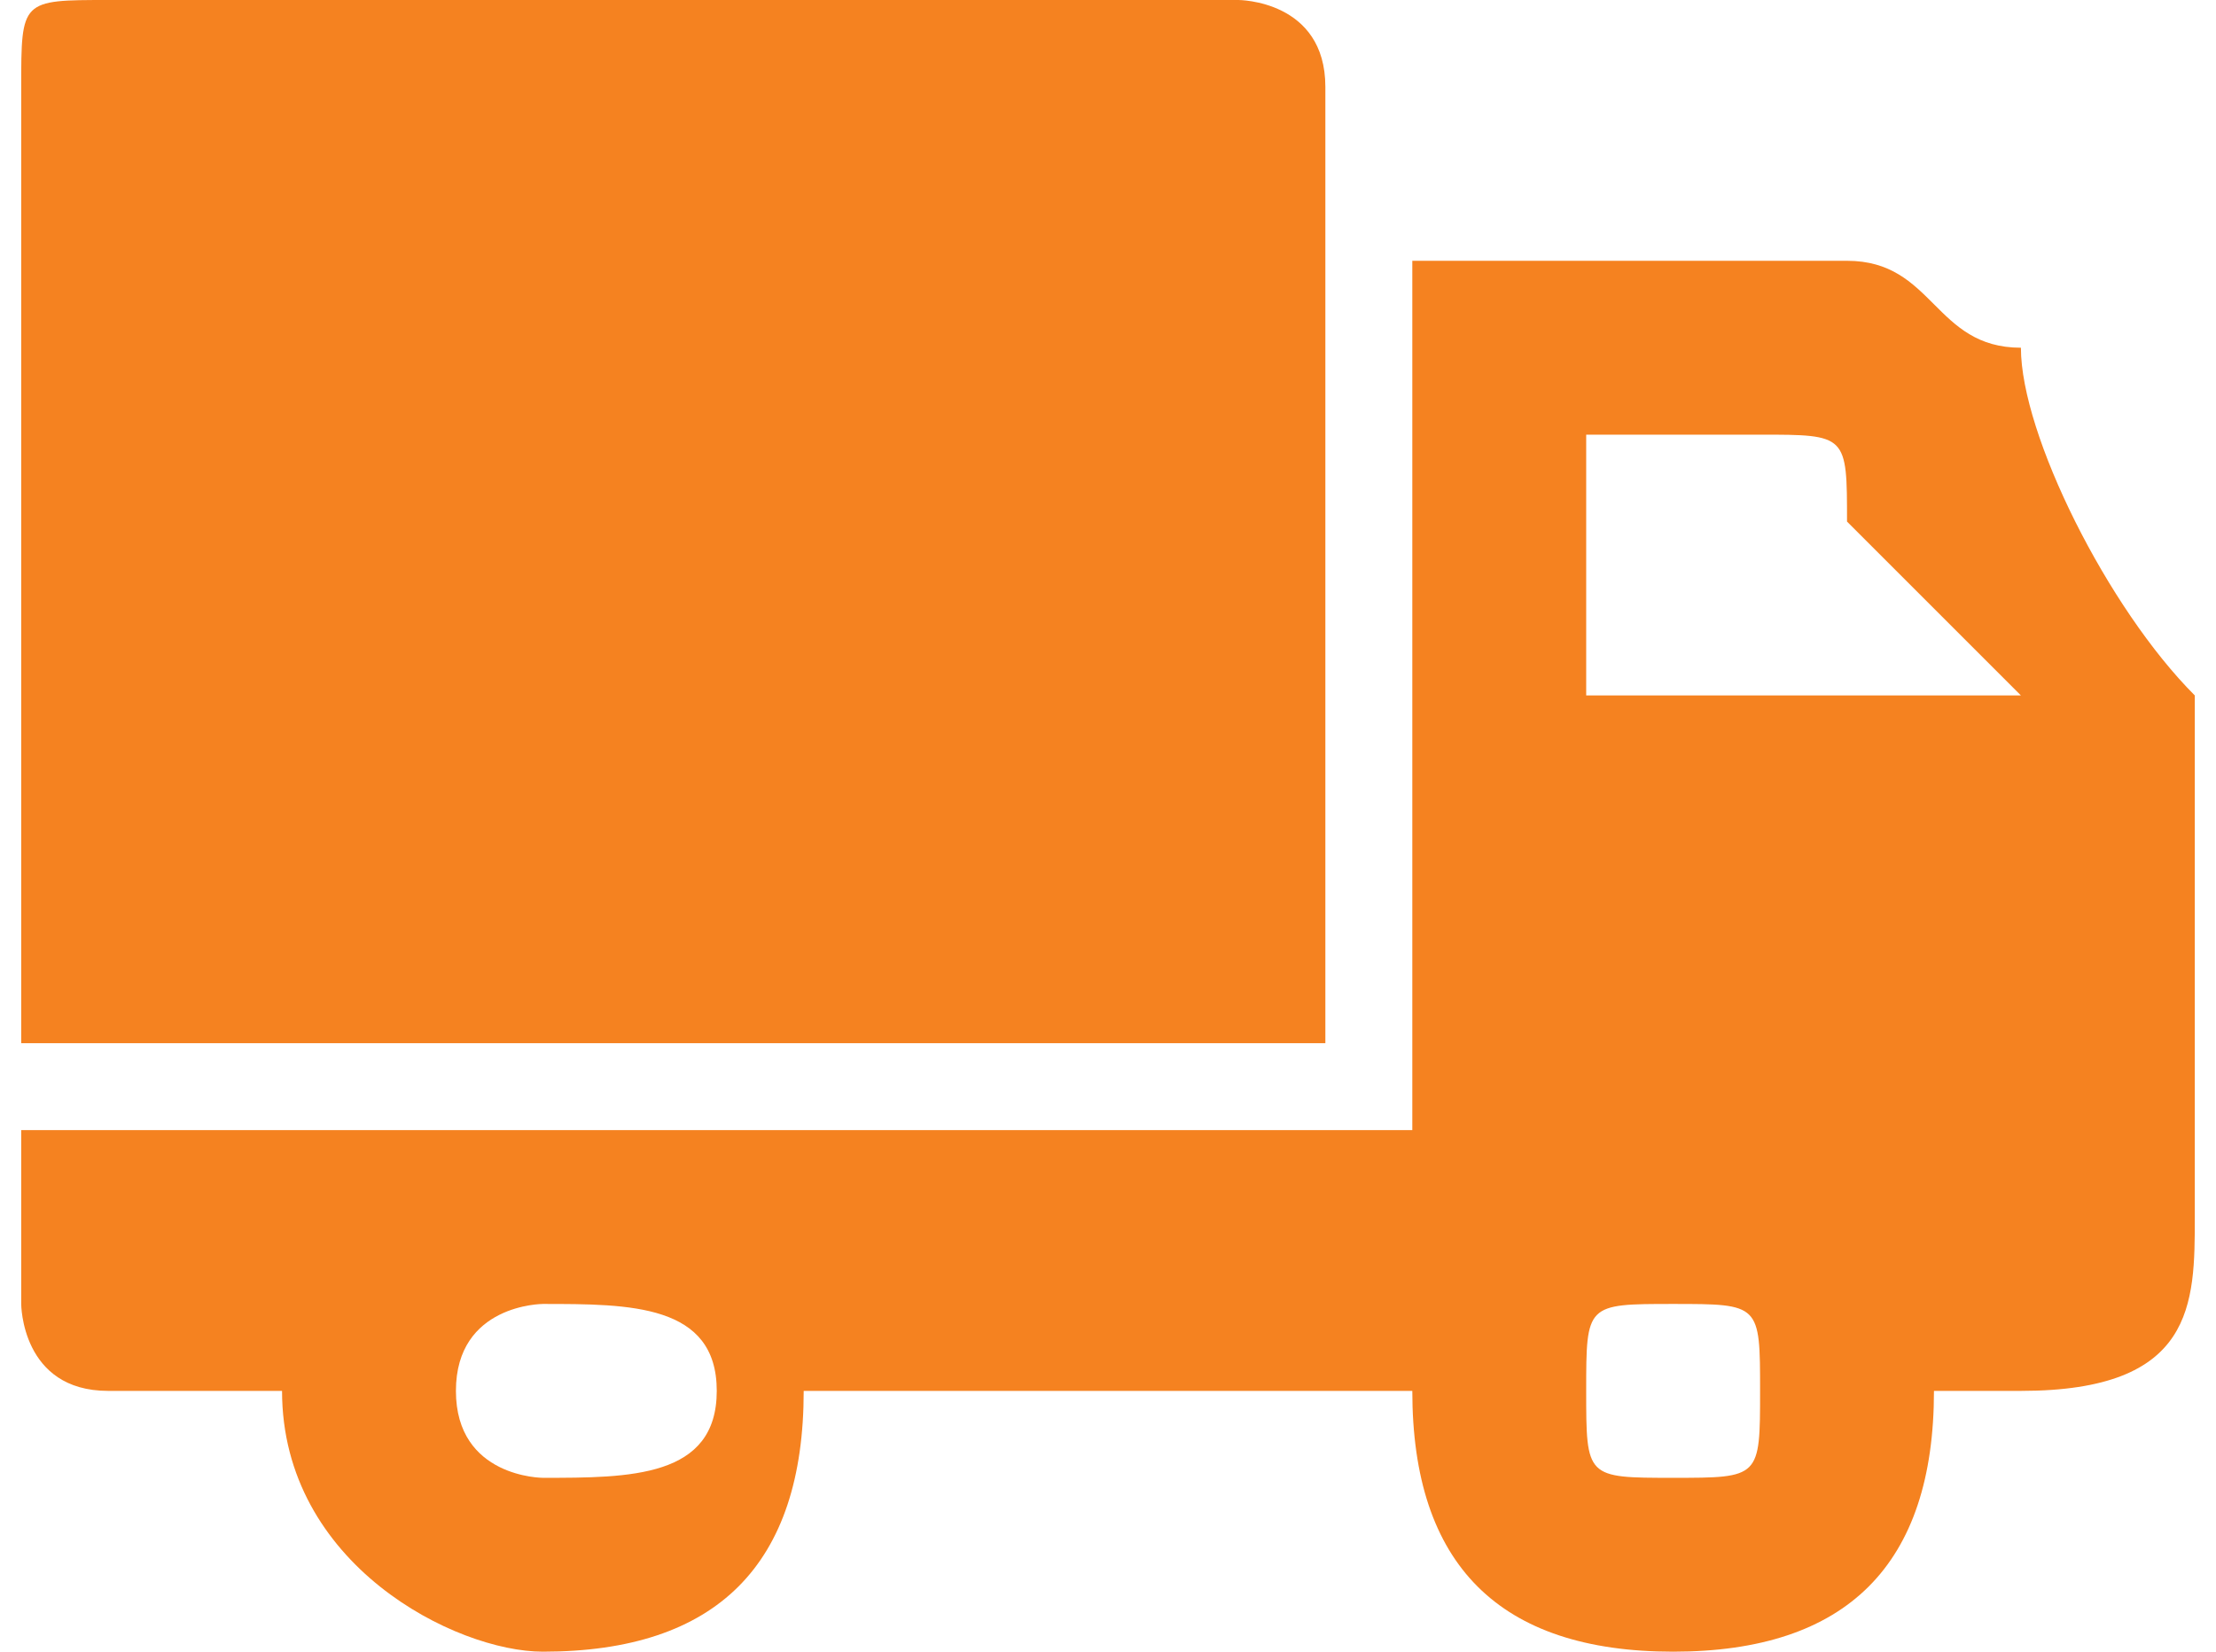 <?xml version="1.0" encoding="UTF-8"?>
<!DOCTYPE svg PUBLIC "-//W3C//DTD SVG 1.1//EN" "http://www.w3.org/Graphics/SVG/1.1/DTD/svg11.dtd">
<!-- Creator: CorelDRAW (Evaluation Version) -->
<svg xmlns="http://www.w3.org/2000/svg" xml:space="preserve" width="55px" height="41px" version="1.1" style="shape-rendering:geometricPrecision; text-rendering:geometricPrecision; image-rendering:optimizeQuality; fill-rule:evenodd; clip-rule:evenodd"
viewBox="0 0 0.25 0.19"
 xmlns:xlink="http://www.w3.org/1999/xlink"
 xmlns:xodm="http://www.corel.com/coreldraw/odm/2003">
 <defs>
  <style type="text/css">
   <![CDATA[
    .fil0 {fill:#F58220}
   ]]>
  </style>
 </defs>
 <g id="Layer_x0020_1">
  <path class="fil0" d="M0.03 0.16l-0.02 0c-0.01,0 -0.01,-0.01 -0.01,-0.01l0 -0.02 0.16 0 0 -0.1 0.05 0c0.01,0 0.01,0.01 0.02,0.01 0,0.01 0.01,0.03 0.02,0.04 0,0 0,0.01 0,0.01l0 0.05c0,0.01 0,0.02 -0.02,0.02l-0.01 0c0,0.02 -0.01,0.03 -0.03,0.03 -0.02,0 -0.03,-0.01 -0.03,-0.03l-0.07 0c0,0.02 -0.01,0.03 -0.03,0.03 -0.01,0 -0.03,-0.01 -0.03,-0.03zm0.03 -0.01c0.01,0 0.02,0 0.02,0.01 0,0.01 -0.01,0.01 -0.02,0.01 0,0 -0.01,0 -0.01,-0.01 0,-0.01 0.01,-0.01 0.01,-0.01zm0.13 0c0.01,0 0.01,0 0.01,0.01 0,0.01 0,0.01 -0.01,0.01 -0.01,0 -0.01,0 -0.01,-0.01 0,-0.01 0,-0.01 0.01,-0.01zm-0.04 -0.03l-0.15 0 0 -0.11c0,-0.01 0,-0.01 0.01,-0.01l0.13 0c0,0 0.01,0 0.01,0.01l0 0.11 0 0zm0.03 -0.07l0 0.03 0.05 0 -0.02 -0.02c0,-0.01 0,-0.01 -0.01,-0.01l-0.02 0z"/>
 </g>
</svg>

